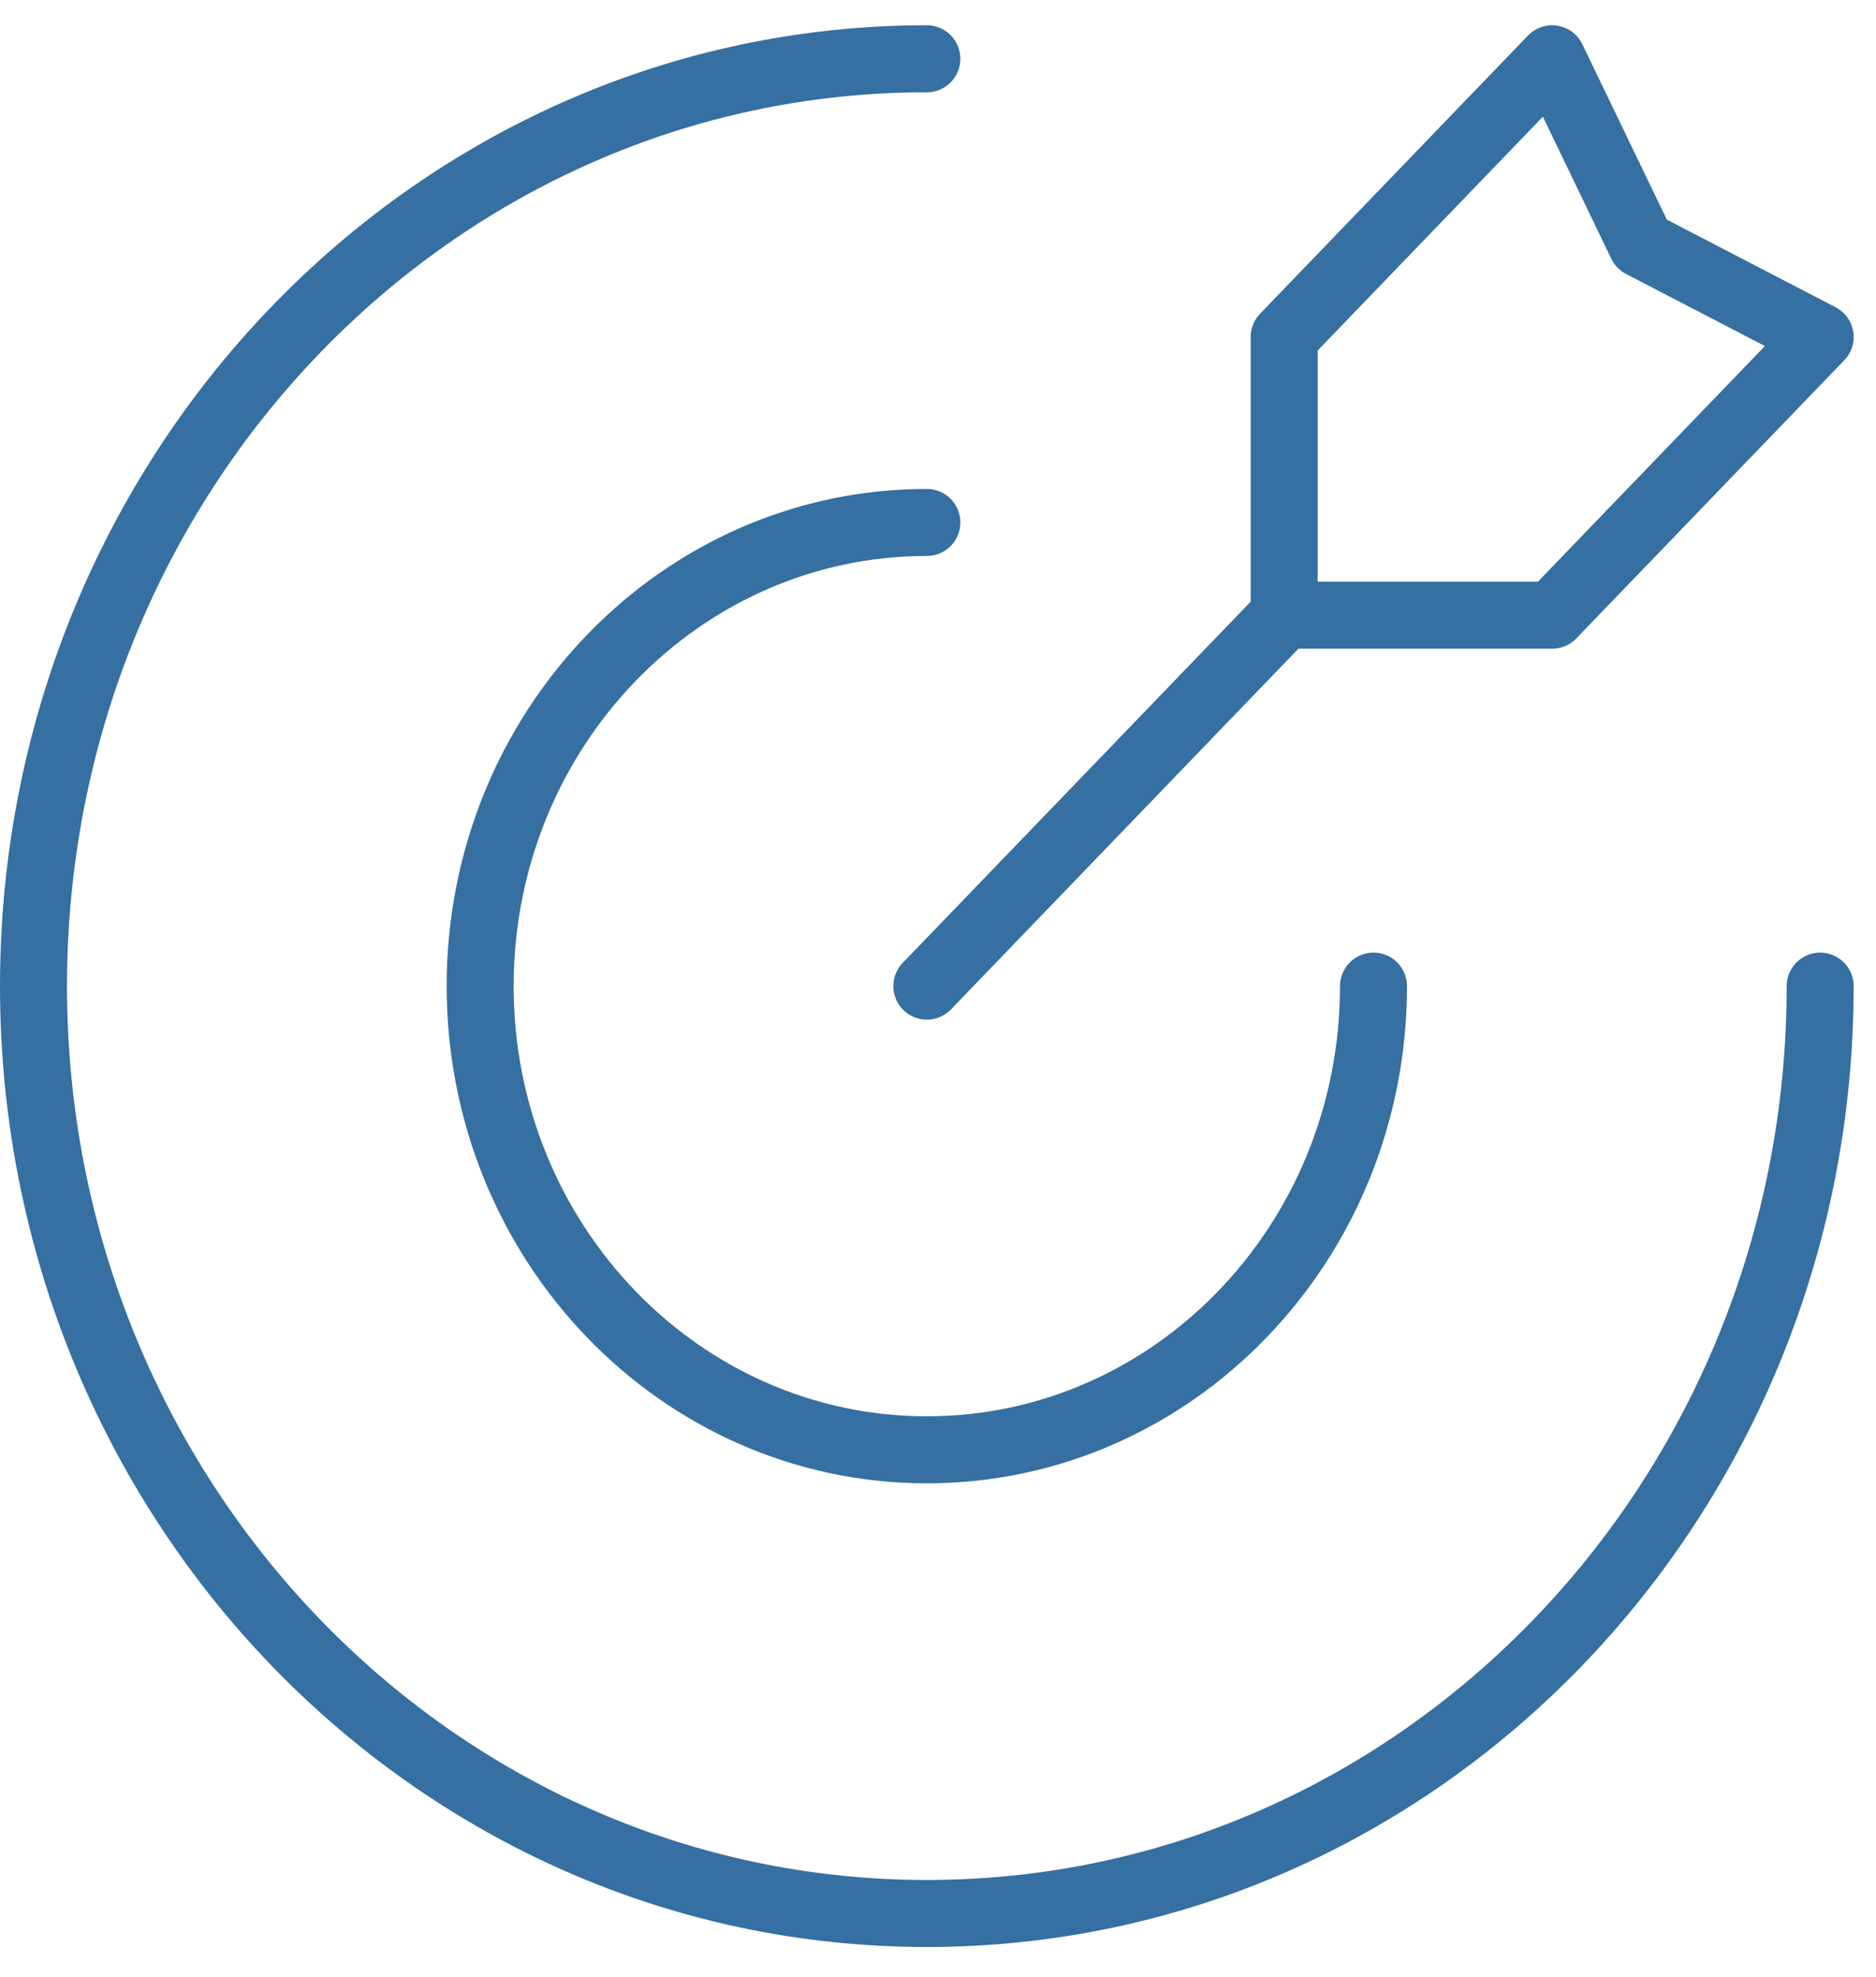 <svg width="56" height="59" viewBox="0 0 56 59" fill="none" xmlns="http://www.w3.org/2000/svg">
<path d="M38.333 18.36V10.057L46.333 1.754L49 7.289L54.333 10.057L46.333 18.36H38.333ZM38.333 18.36L27.667 29.43M54.333 29.43C54.333 44.715 42.394 57.106 27.667 57.106C12.939 57.106 1 44.715 1 29.43C1 14.145 12.939 1.754 27.667 1.754M41 29.43C41 37.072 35.031 43.268 27.667 43.268C20.303 43.268 14.333 37.072 14.333 29.43C14.333 21.787 20.303 15.592 27.667 15.592" stroke="#366FA1" stroke-width="2" stroke-linecap="round" stroke-linejoin="round"/>
</svg>

